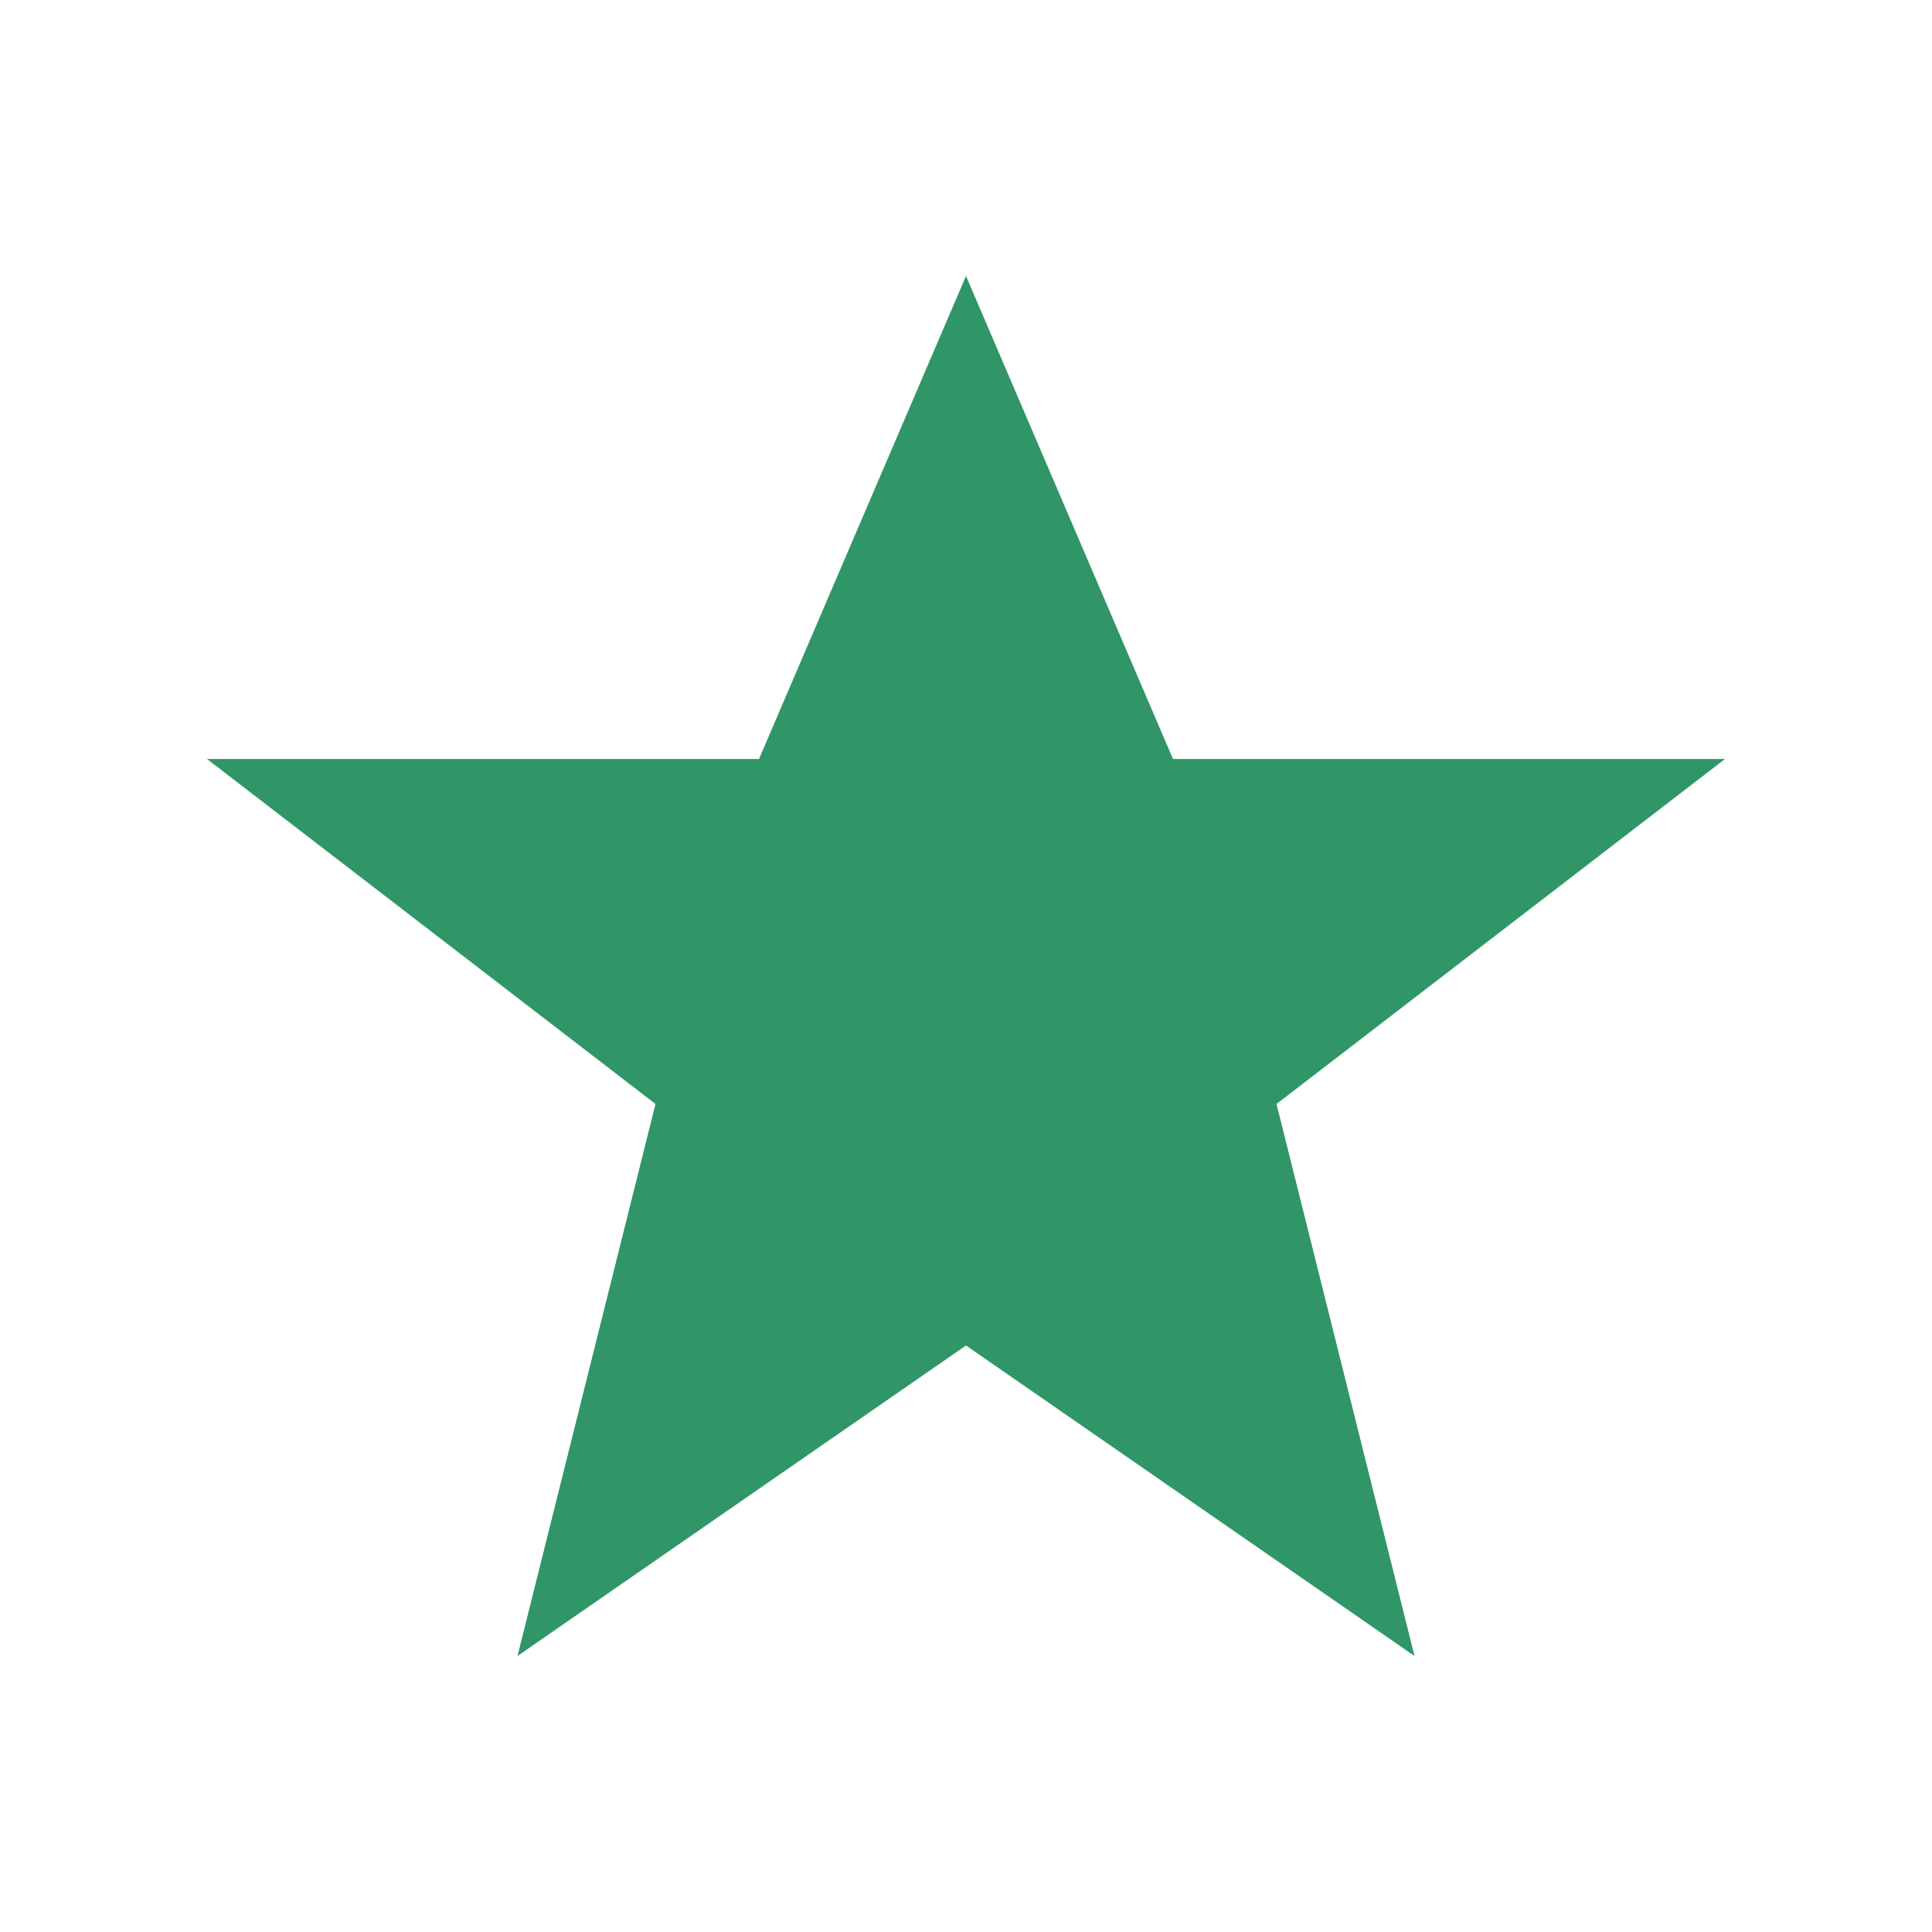 <?xml version="1.0" encoding="UTF-8"?>
<svg xmlns="http://www.w3.org/2000/svg" width="28" height="28" viewBox="0 0 28 28"><polygon points="14,4 17,11 25,11 18.5,16 20.5,24 14,19.5 7.5,24 9.5,16 3,11 11,11" fill="#309668"/></svg>